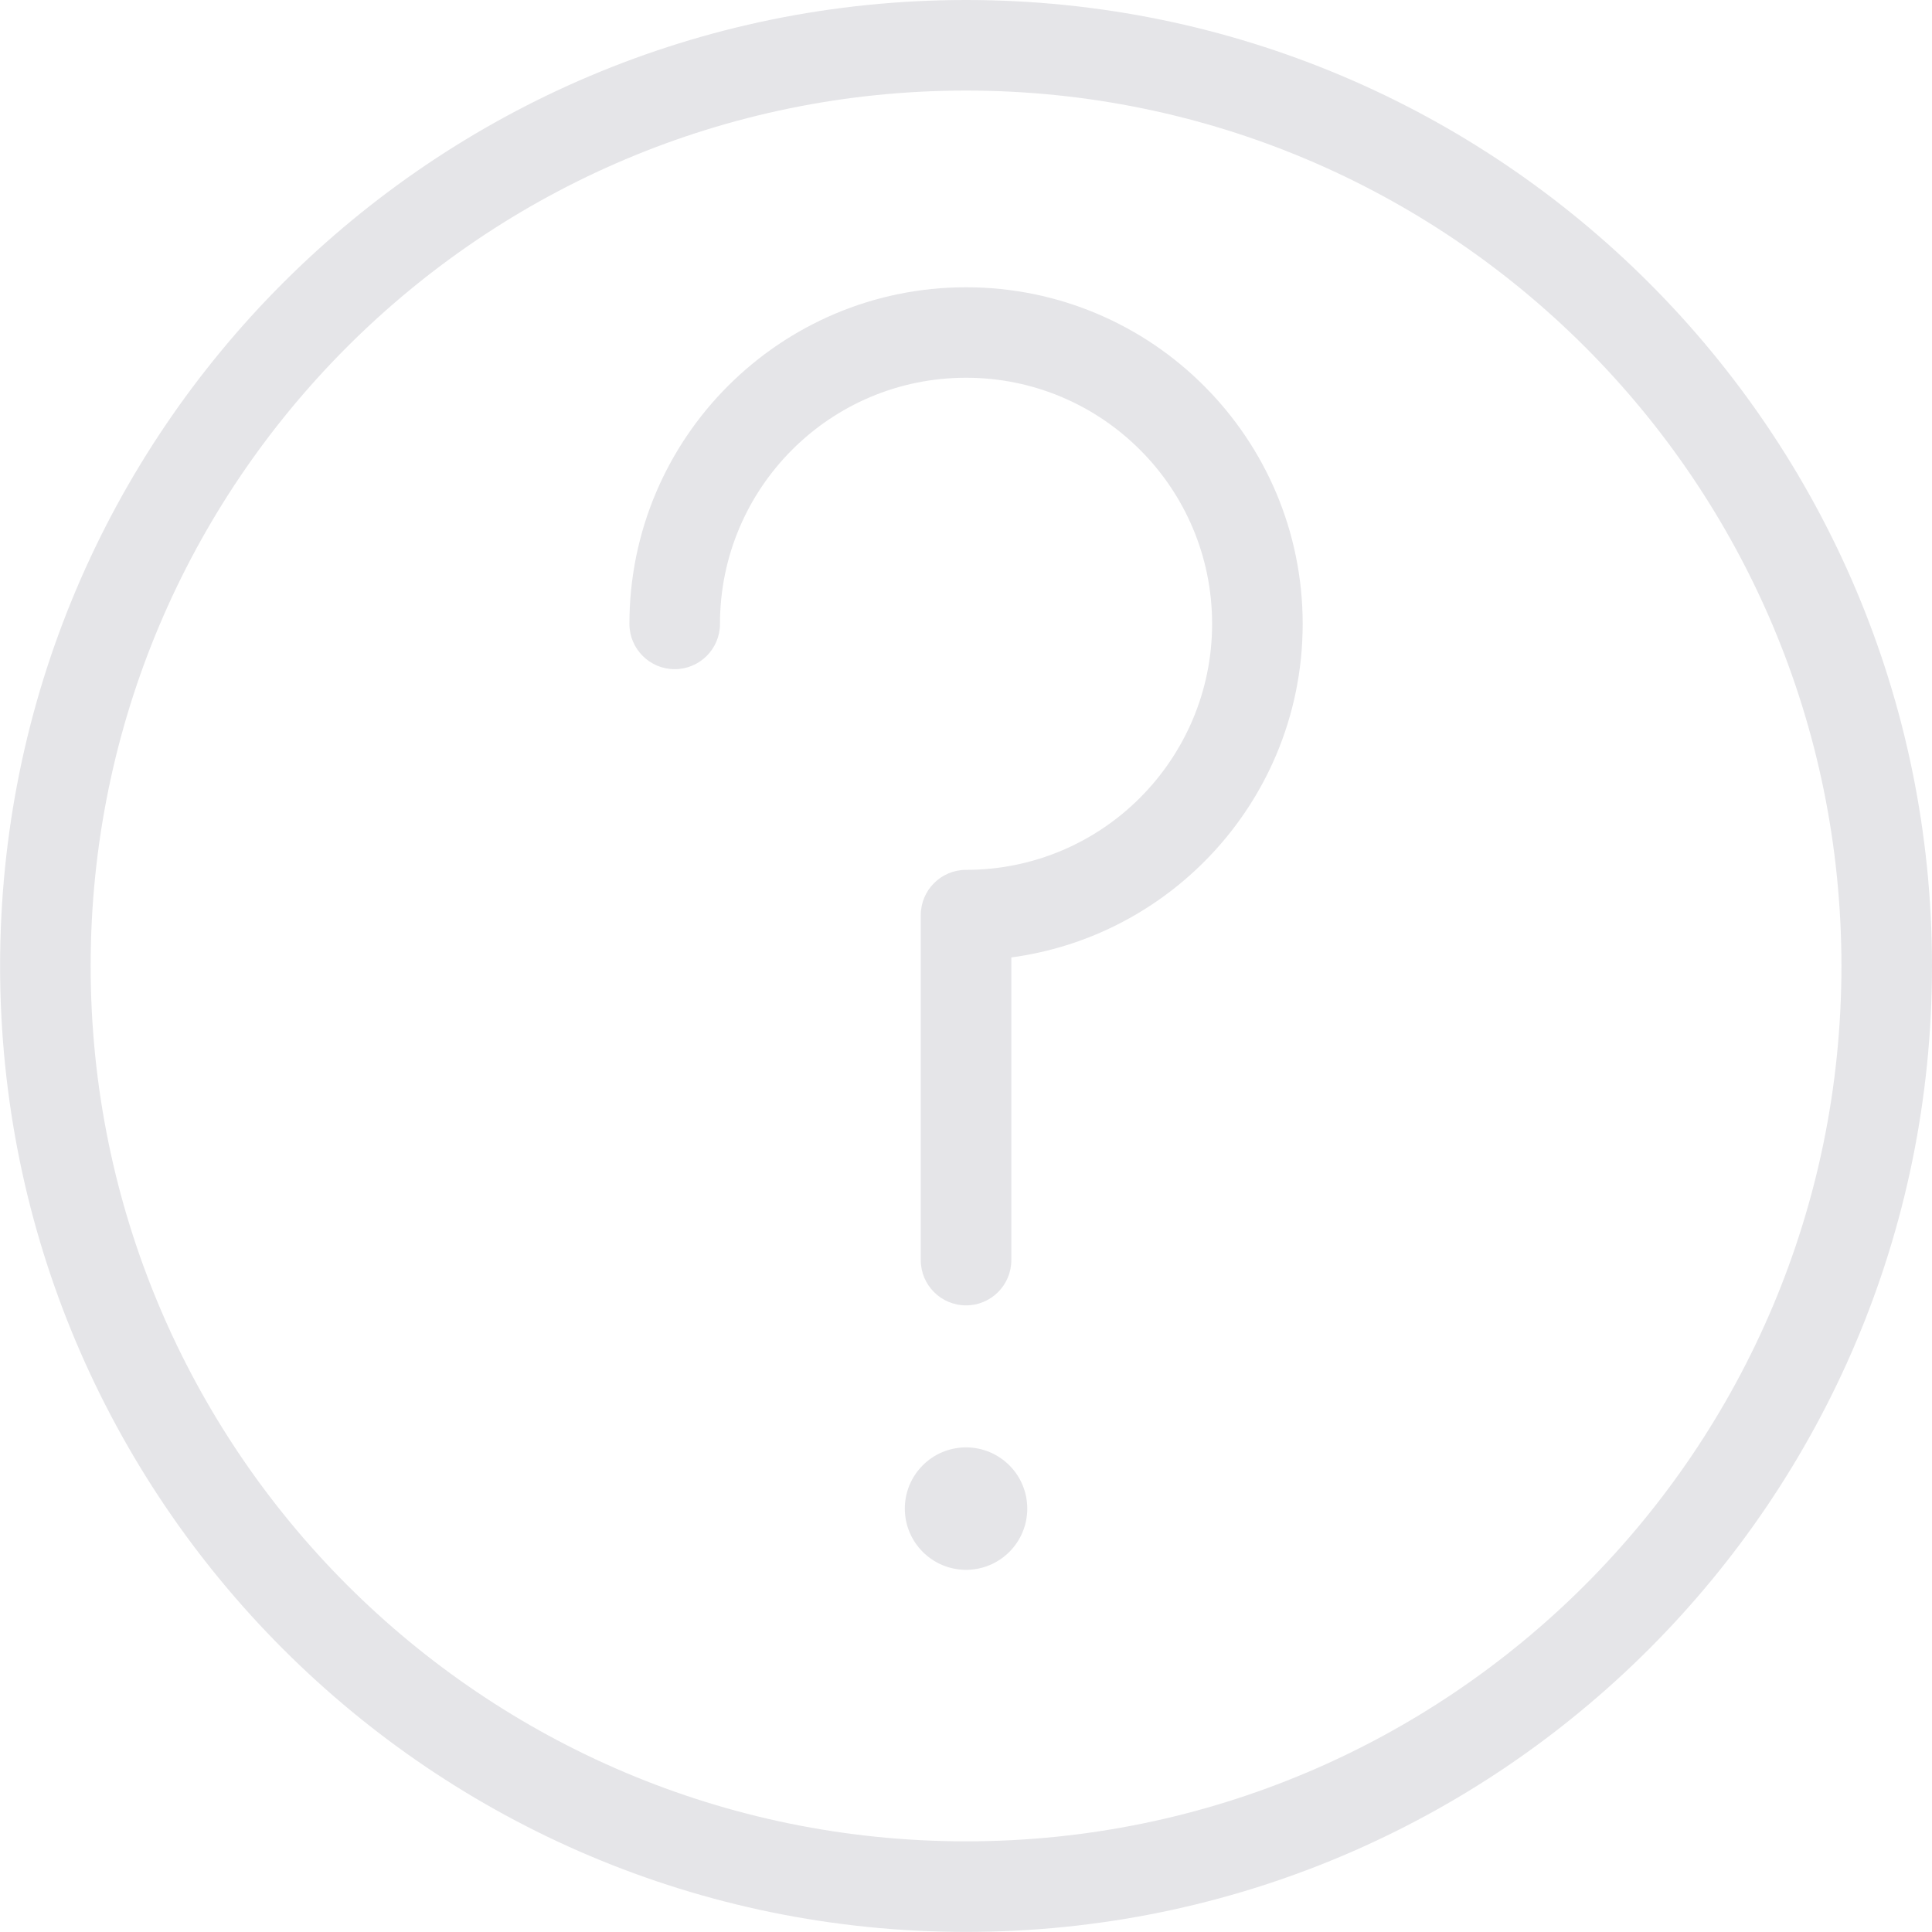 <?xml version="1.0" encoding="UTF-8" standalone="no"?>
<svg
   fill-rule="evenodd"
   clip-rule="evenodd"
   image-rendering="optimizeQuality"
   shape-rendering="geometricPrecision"
   text-rendering="geometricPrecision"
   viewBox="0 0 213.33 213.33"
   id="Questions"
   version="1.1"
   sodipodi:docname="questions-tel-060224.svg"
   inkscape:version="1.3.2 (091e20e, 2023-11-25)"
   xmlns:inkscape="http://www.inkscape.org/namespaces/inkscape"
   xmlns:sodipodi="http://sodipodi.sourceforge.net/DTD/sodipodi-0.dtd"
   xmlns="http://www.w3.org/2000/svg"
   xmlns:svg="http://www.w3.org/2000/svg">
  <defs
     id="defs1" />
  <sodipodi:namedview
     id="namedview1"
     pagecolor="#ffffff"
     bordercolor="#000000"
     borderopacity="0.25"
     inkscape:showpageshadow="2"
     inkscape:pageopacity="0.0"
     inkscape:pagecheckerboard="0"
     inkscape:deskcolor="#d1d1d1"
     inkscape:zoom="0.55313364"
     inkscape:cx="107.56894"
     inkscape:cy="106.665"
     inkscape:window-width="1312"
     inkscape:window-height="449"
     inkscape:window-x="0"
     inkscape:window-y="38"
     inkscape:window-maximized="0"
     inkscape:current-layer="Questions" />
  <g
     id="g1">
    <path
       d="M106.67 159.82c-3.74,0 -6.76,3.03 -6.76,6.76 0,3.73 3.03,6.76 6.76,6.76 3.74,0 6.76,-3.03 6.76,-6.76 0,-3.74 -3.03,-6.76 -6.76,-6.76zm-27.17 -90.93c0,2.76 -2.24,5 -5,5 -2.76,0 -5,-2.24 -5,-5 0,-10.26 4.16,-19.55 10.89,-26.28 6.72,-6.72 16.02,-10.89 26.28,-10.89 10.26,0 19.56,4.16 26.28,10.89 6.73,6.73 10.89,16.02 10.89,26.28 0,10.26 -4.16,19.56 -10.89,26.28 -5.61,5.61 -13.02,9.44 -21.28,10.55l0 33.42c0,2.76 -2.24,5 -5,5 -2.76,0 -5,-2.24 -5,-5l0 -38.09c0,-2.76 2.24,-5 5,-5 7.5,0 14.3,-3.04 19.21,-7.96 4.91,-4.92 7.96,-11.71 7.96,-19.21 0,-7.5 -3.04,-14.3 -7.96,-19.21 -4.92,-4.92 -11.71,-7.96 -19.21,-7.96 -7.5,0 -14.3,3.04 -19.21,7.96 -4.91,4.91 -7.96,11.71 -7.96,19.21zm27.17 -68.89c29.45,0 56.12,11.94 75.42,31.24 19.3,19.3 31.24,45.97 31.24,75.42 0,29.45 -11.94,56.12 -31.24,75.42 -19.3,19.3 -45.97,31.24 -75.42,31.24 -29.45,0 -56.12,-11.94 -75.42,-31.24 -19.3,-19.3 -31.24,-45.97 -31.24,-75.42 0,-29.45 11.94,-56.12 31.24,-75.42 19.3,-19.3 45.97,-31.24 75.42,-31.24zm68.35 38.31c-17.49,-17.49 -41.66,-28.31 -68.35,-28.31 -26.69,0 -50.86,10.82 -68.35,28.31 -17.49,17.49 -28.31,41.66 -28.31,68.35 0,26.69 10.82,50.86 28.31,68.35 17.49,17.49 41.66,28.31 68.35,28.31 26.69,0 50.86,-10.82 68.35,-28.31 17.49,-17.49 28.31,-41.66 28.31,-68.35 0,-26.69 -10.82,-50.86 -28.31,-68.35z"
       fill="#828282"
       class="color000000 svgShape"
       id="path1"
       style="fill:#e5e5e8;fill-opacity:1" />
  </g>
</svg>
